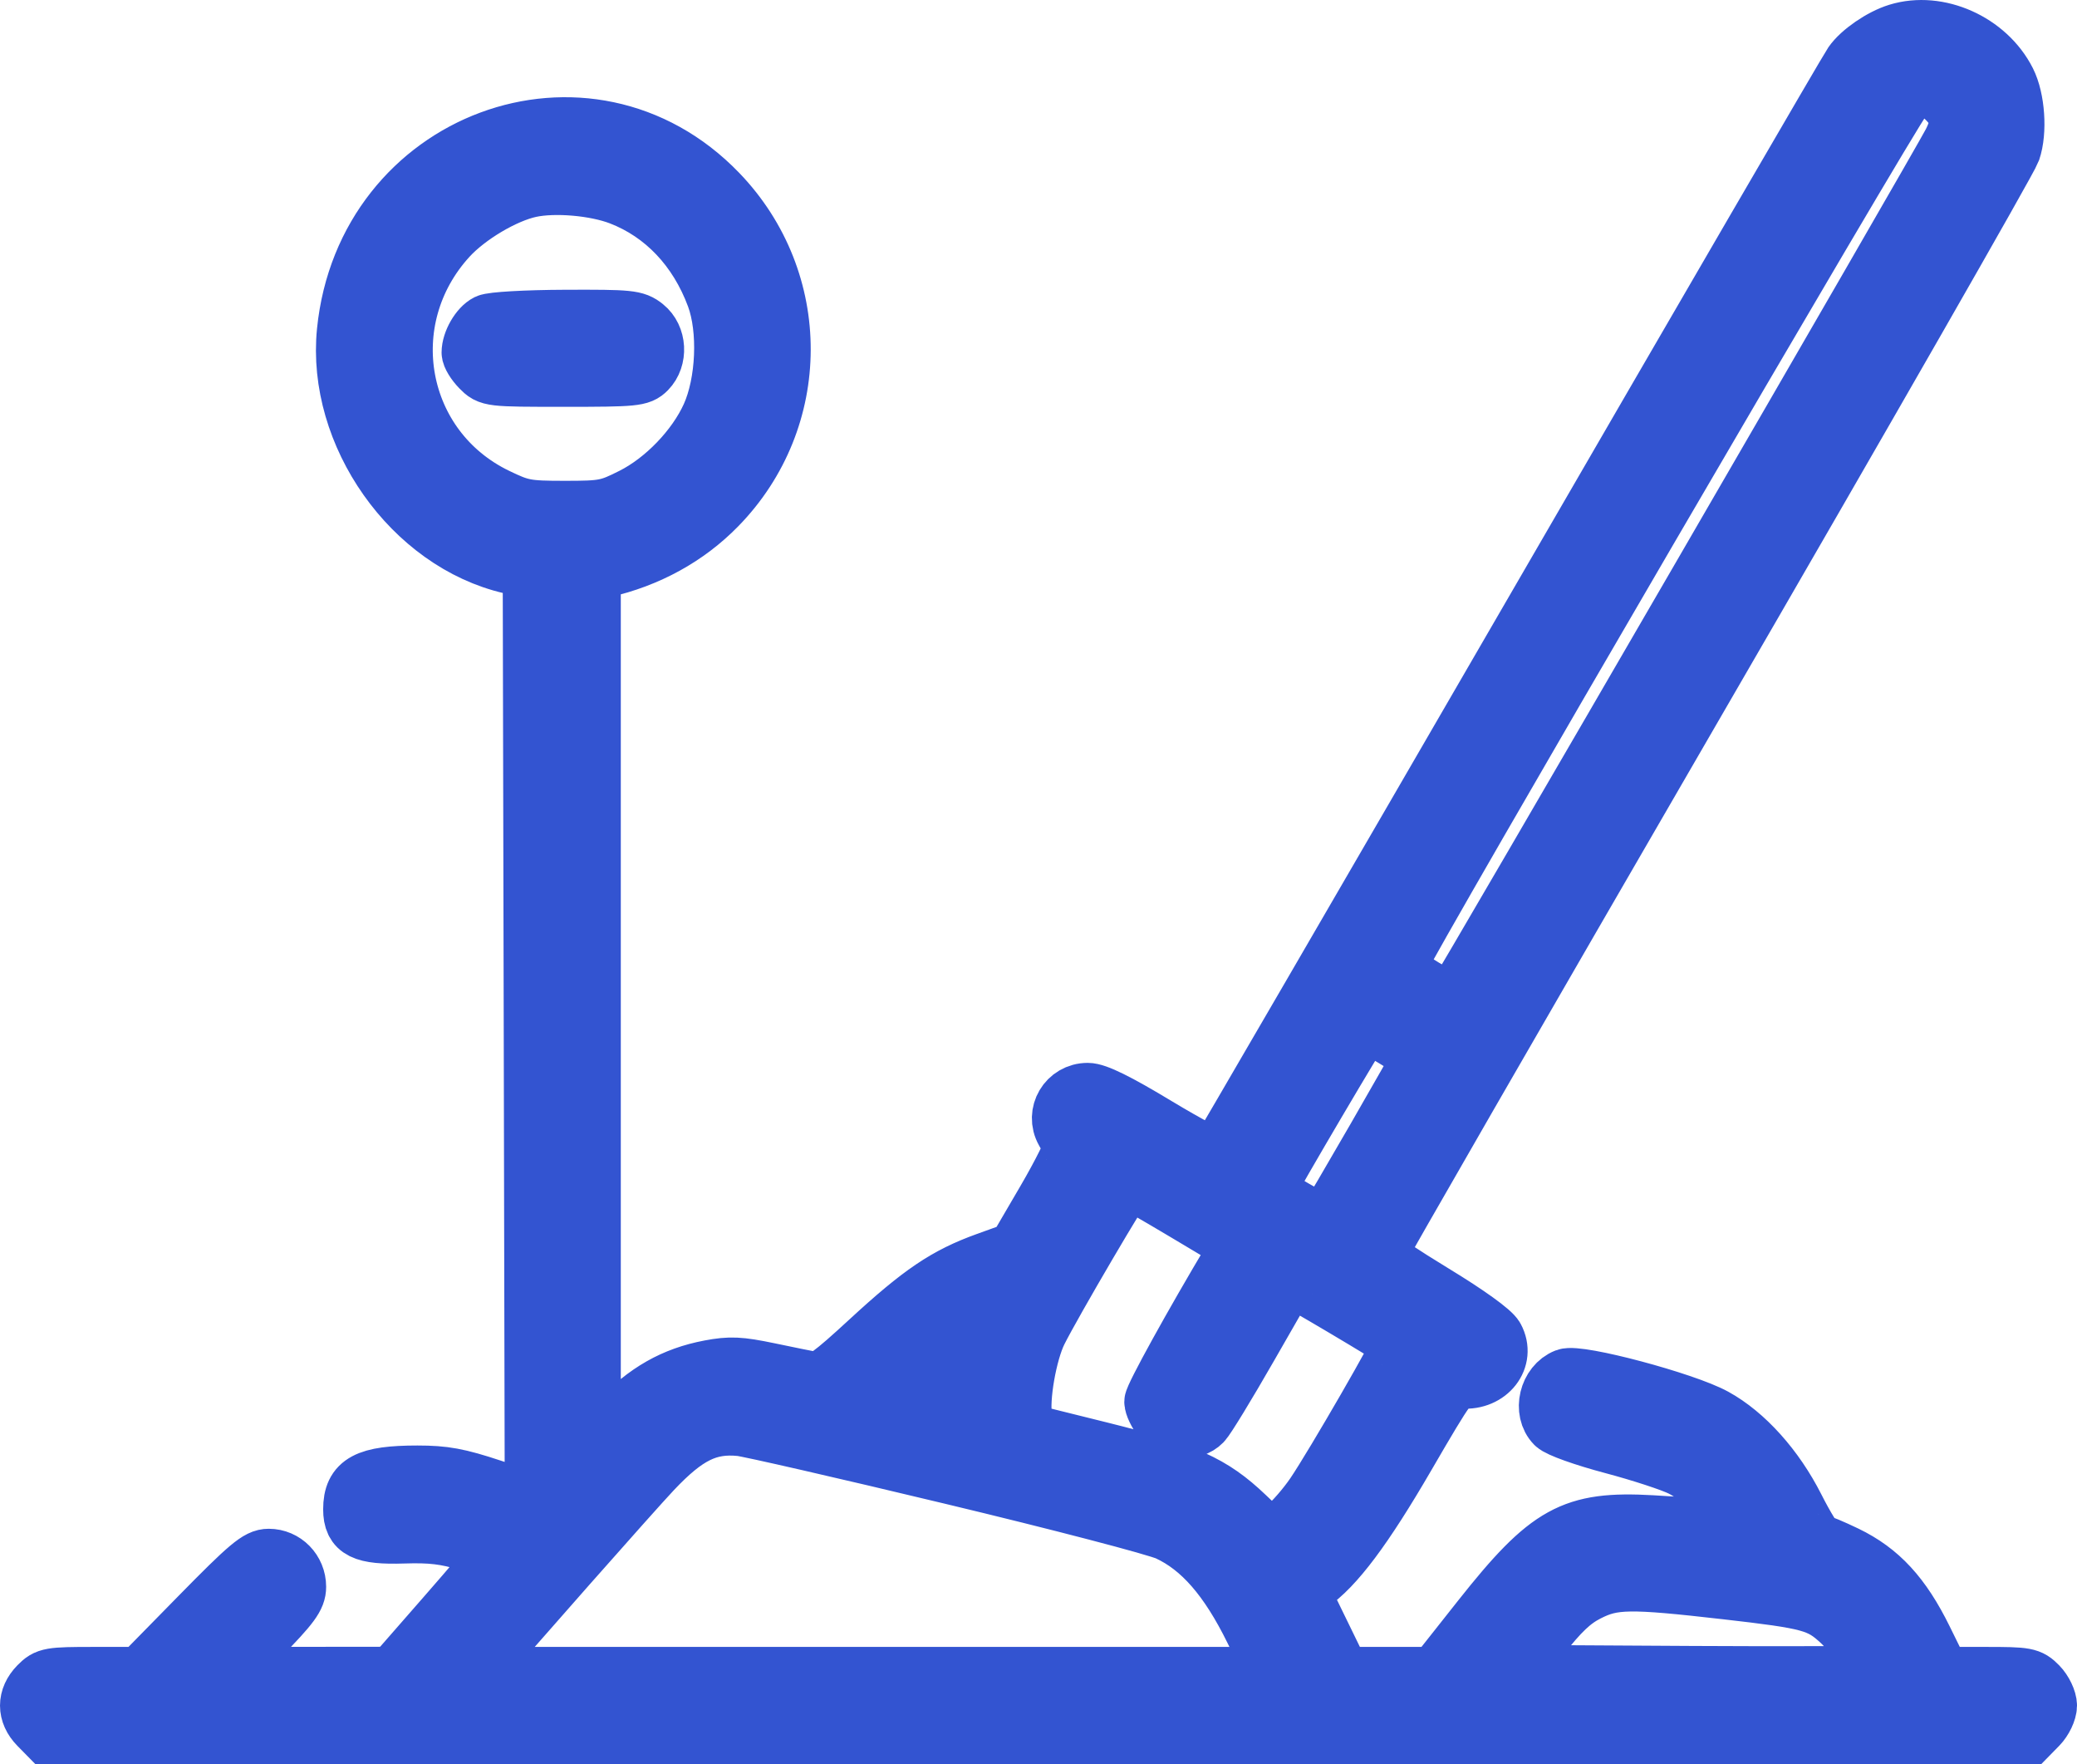 <svg width="73" height="62" viewBox="0 0 73 62" fill="none" xmlns="http://www.w3.org/2000/svg">
<path fill-rule="evenodd" clip-rule="evenodd" d="M66.697 1.123C66.115 1.301 65.376 1.809 65.085 2.23C64.94 2.439 59.878 11.145 53.835 21.578C47.792 32.01 42.804 40.592 42.751 40.65C42.699 40.707 41.76 40.213 40.666 39.553C39.278 38.715 38.542 38.352 38.23 38.352C37.492 38.352 37.032 39.129 37.392 39.767C37.501 39.962 37.627 40.19 37.672 40.274C37.716 40.358 37.292 41.217 36.73 42.181L35.706 43.934L34.678 44.304C33.242 44.822 32.368 45.412 30.534 47.102C29.221 48.312 28.884 48.556 28.592 48.504C28.398 48.469 27.69 48.326 27.019 48.185C25.992 47.971 25.662 47.956 24.947 48.091C23.674 48.333 22.698 48.887 21.701 49.936L20.819 50.862V35.48V20.097L21.201 20.011C22.775 19.655 24.16 18.894 25.234 17.794C28.236 14.721 28.249 9.874 25.265 6.773C20.667 1.996 12.813 4.913 12.137 11.647C11.774 15.271 14.457 19.074 17.944 19.875L18.669 20.042L18.705 36.401L18.74 52.761L17.287 52.28C16.107 51.889 15.616 51.799 14.672 51.799C12.889 51.799 12.358 52.084 12.358 53.042C12.358 53.793 12.761 53.992 14.183 53.946C15.153 53.915 15.661 53.976 16.465 54.219C17.034 54.392 17.482 54.581 17.46 54.64C17.439 54.699 16.61 55.675 15.618 56.809L13.815 58.871L10.835 58.874L7.856 58.877L9.159 57.541C10.247 56.427 10.463 56.132 10.463 55.764C10.463 55.188 10.008 54.725 9.444 54.725C9.07 54.725 8.727 55.013 6.972 56.801L4.935 58.877H3.3C1.75 58.877 1.648 58.895 1.325 59.224C0.892 59.667 0.892 60.21 1.325 60.653L1.666 61H36.492H71.319L71.659 60.653C71.847 60.461 72 60.14 72 59.938C72 59.737 71.847 59.415 71.659 59.224C71.339 58.897 71.229 58.877 69.788 58.877H68.258L67.626 57.592C66.87 56.057 66.077 55.197 64.887 54.622C64.413 54.393 63.962 54.205 63.886 54.204C63.81 54.203 63.466 53.647 63.123 52.969C62.411 51.563 61.351 50.383 60.264 49.786C59.219 49.212 55.485 48.217 55.033 48.392C54.387 48.643 54.162 49.59 54.635 50.072C54.776 50.216 55.667 50.535 56.681 50.803C57.668 51.065 58.758 51.422 59.101 51.596C59.804 51.952 60.687 52.797 61.001 53.413L61.21 53.823L60.398 53.728C59.952 53.675 58.898 53.593 58.057 53.546C55.272 53.388 54.413 53.861 52.033 56.868L50.444 58.877H48.807H47.171L46.447 57.391L45.723 55.905L46.066 55.672C46.936 55.083 47.966 53.709 49.445 51.162C50.914 48.635 51.031 48.474 51.397 48.502C52.335 48.572 52.974 47.749 52.566 46.996C52.447 46.775 51.594 46.161 50.395 45.432C49.309 44.771 48.421 44.18 48.421 44.117C48.421 44.054 53.395 35.422 59.474 24.934C65.554 14.446 70.615 5.611 70.723 5.299C70.954 4.628 70.875 3.476 70.555 2.844C69.852 1.457 68.122 0.685 66.697 1.123ZM68.404 3.519C68.866 3.99 68.908 4.34 68.581 4.988C68.172 5.797 51.307 34.878 51.143 35.057C50.916 35.304 49.058 34.176 49.176 33.863C49.44 33.159 66.552 3.813 66.884 3.494C67.409 2.989 67.893 2.997 68.404 3.519ZM21.79 6.915C23.322 7.504 24.501 8.748 25.123 10.432C25.549 11.586 25.47 13.446 24.947 14.607C24.437 15.736 23.338 16.878 22.221 17.439C21.37 17.868 21.216 17.897 19.851 17.897C18.498 17.897 18.324 17.864 17.457 17.445C13.956 15.753 13.119 11.235 15.77 8.342C16.454 7.596 17.731 6.838 18.632 6.644C19.497 6.457 20.916 6.579 21.79 6.915ZM17.125 11.339C16.821 11.489 16.52 12.012 16.52 12.39C16.52 12.507 16.673 12.758 16.86 12.949C17.198 13.294 17.222 13.297 19.842 13.297C22.299 13.297 22.503 13.277 22.761 13.014C23.174 12.592 23.131 11.835 22.673 11.467C22.334 11.194 22.134 11.174 19.864 11.183C18.486 11.188 17.292 11.257 17.125 11.339ZM49.002 36.518C49.522 36.833 49.947 37.114 49.947 37.143C49.947 37.221 46.736 42.787 46.605 42.937C46.482 43.078 44.495 41.934 44.564 41.762C44.686 41.458 47.934 35.945 47.991 35.945C48.028 35.945 48.483 36.203 49.002 36.518ZM41.649 42.613L43.571 43.76L43.305 44.205C41.912 46.538 40.515 49.069 40.515 49.261C40.515 49.39 40.644 49.664 40.802 49.869C41.148 50.318 41.906 50.381 42.283 49.992C42.417 49.854 43.145 48.66 43.903 47.337C44.66 46.016 45.294 44.912 45.313 44.886C45.341 44.847 49.064 47.053 49.236 47.21C49.304 47.272 46.868 51.495 46.181 52.507C45.89 52.935 45.43 53.465 45.158 53.685L44.664 54.085L43.798 53.261C42.603 52.122 41.689 51.712 38.677 50.962L36.076 50.316L35.985 49.819C35.863 49.156 36.145 47.54 36.512 46.802C37.006 45.808 39.554 41.466 39.643 41.466C39.689 41.466 40.592 41.982 41.649 42.613ZM34.107 47.376C34.028 47.668 33.923 48.327 33.875 48.842L33.788 49.777L32.687 49.511C32.081 49.364 31.555 49.214 31.517 49.175C31.404 49.059 33.9 46.86 34.158 46.849C34.209 46.847 34.186 47.084 34.107 47.376ZM33.447 51.873C37.22 52.777 40.636 53.669 41.038 53.854C42.201 54.392 43.145 55.475 44.041 57.299L44.817 58.877H30.716H16.615L16.879 58.562C17.755 57.521 22.25 52.431 22.957 51.682C24.133 50.436 24.901 50.058 26.027 50.172C26.335 50.203 29.675 50.968 33.447 51.873ZM60.658 55.91C63.622 56.249 63.95 56.338 64.675 57.006C65.211 57.501 65.992 58.685 65.866 58.814C65.831 58.85 62.958 58.863 59.483 58.843L53.164 58.806L54.127 57.577C54.854 56.649 55.264 56.26 55.804 55.985C56.695 55.532 57.269 55.523 60.658 55.91Z" fill="#3354D1" stroke="#3354D1" stroke-width="2"/>
</svg>
